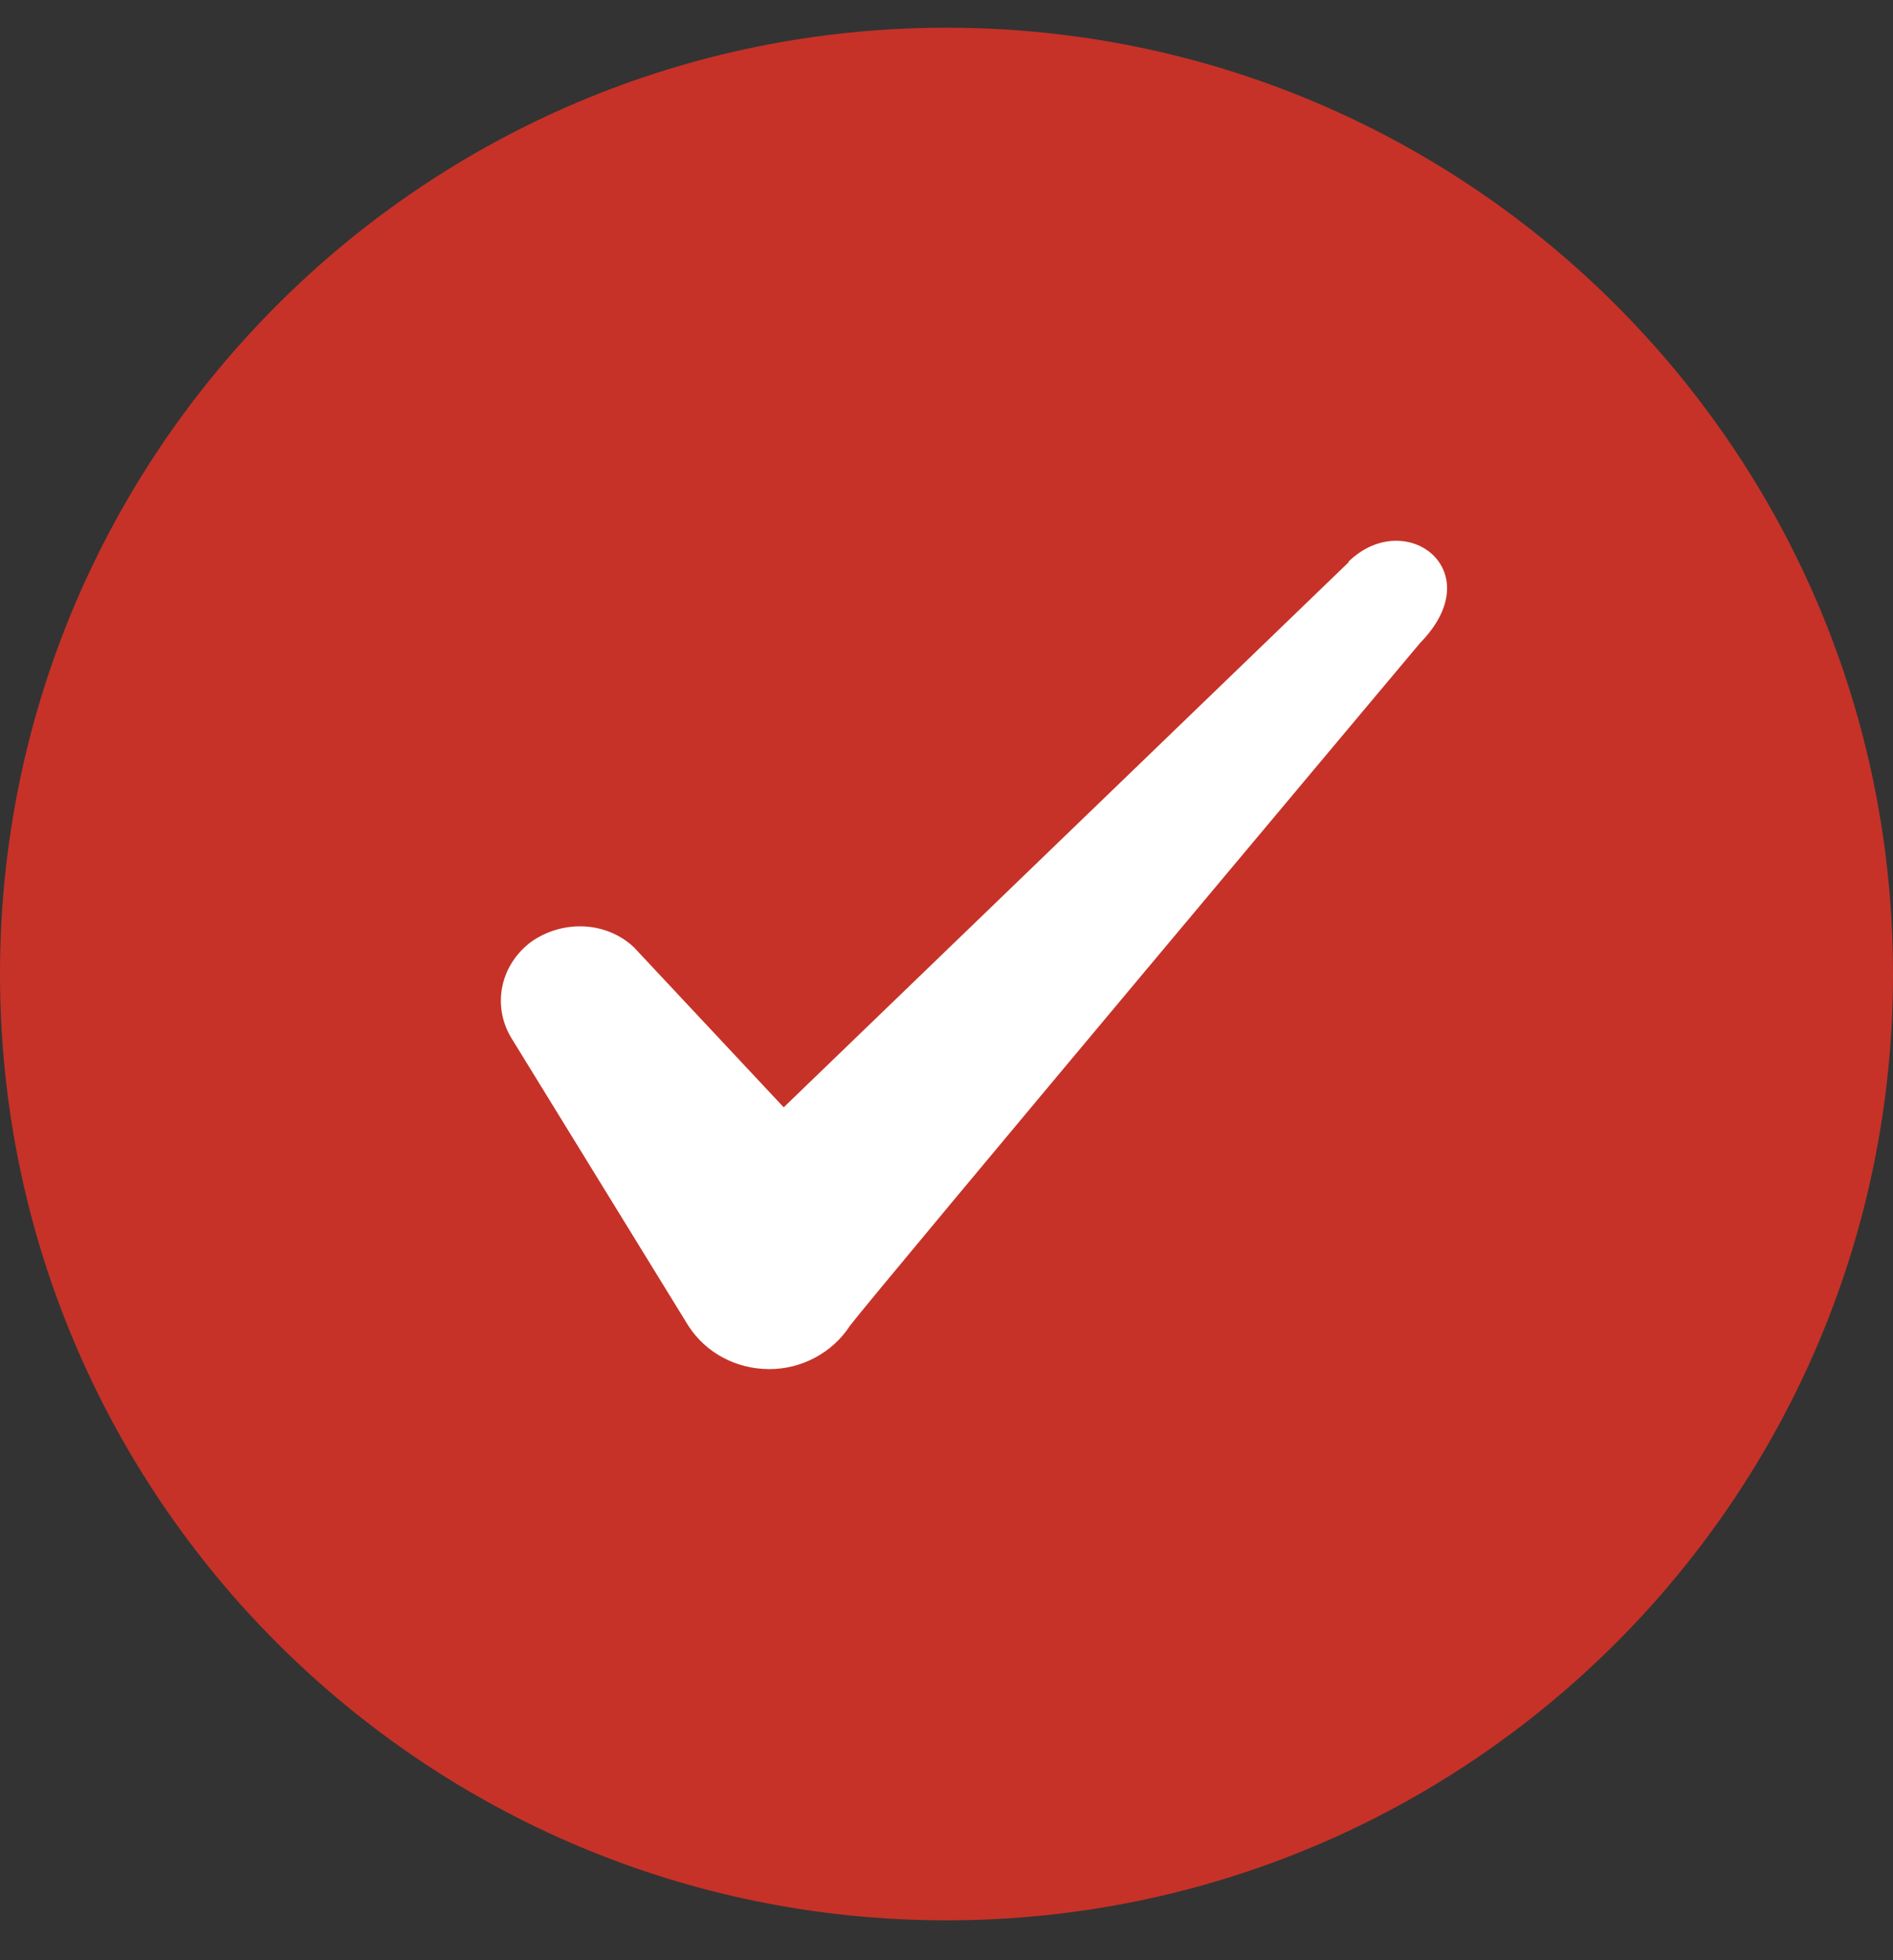 <svg width="28" height="29" viewBox="0 0 28 29" fill="none" xmlns="http://www.w3.org/2000/svg">
<rect x="0" y="0" width="28" height="29" fill="#333333" stroke="none"/>
<path d="M0 14.41C0 6.678 6.268 0.41 14 0.41C21.732 0.41 28 6.678 28 14.41C28 22.142 21.732 28.41 14 28.41C6.268 28.41 0 22.142 0 14.41Z" fill="#C63228"/>
<path fill-rule="evenodd" clip-rule="evenodd" d="M19.946 8.32L11.592 16.382L9.376 14.014C8.967 13.629 8.326 13.605 7.859 13.932C7.404 14.27 7.276 14.865 7.556 15.344L10.181 19.613C10.437 20.01 10.881 20.255 11.382 20.255C11.861 20.255 12.316 20.01 12.572 19.613C12.992 19.065 21.007 9.51 21.007 9.51C22.057 8.437 20.786 7.492 19.946 8.309V8.32Z" fill="white"/>
</svg>
